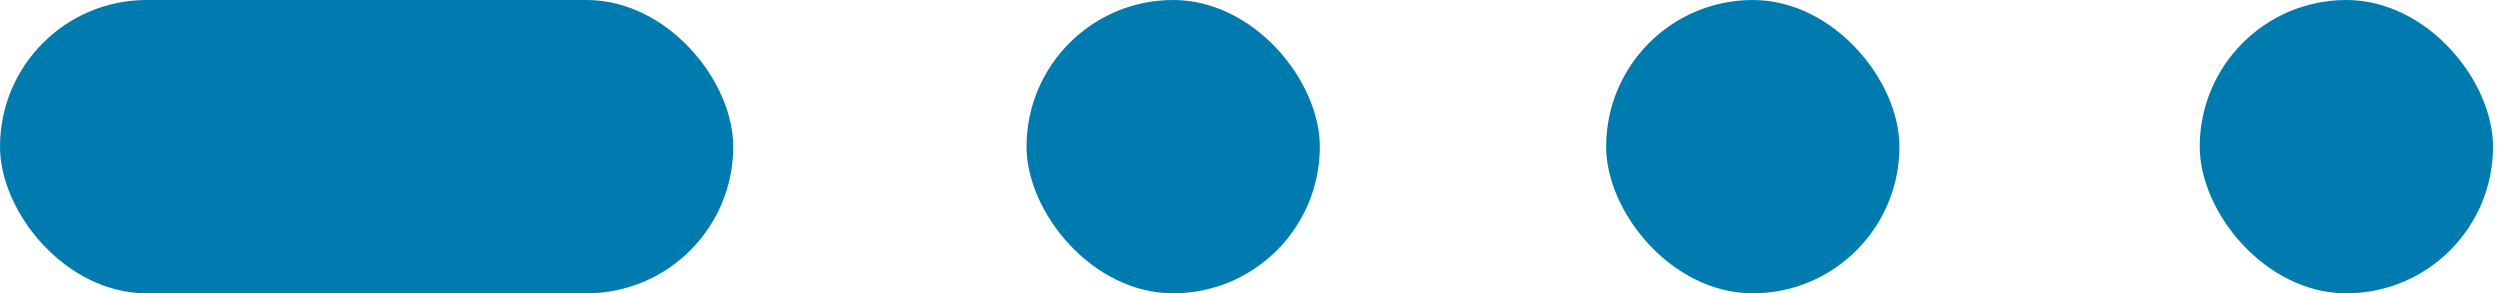 <svg width="179" height="21" viewBox="0 0 179 21" fill="none" xmlns="http://www.w3.org/2000/svg">
<rect width="52.5" height="21" rx="10.5" fill="#007BB0"/>
<rect x="73.5" width="21" height="21" rx="10.5" fill="#007BB0"/>
<rect x="115" width="21" height="21" rx="10.5" fill="#007BB0"/>
<rect x="157.5" width="21" height="21" rx="10.5" fill="#007BB0"/>
</svg>
